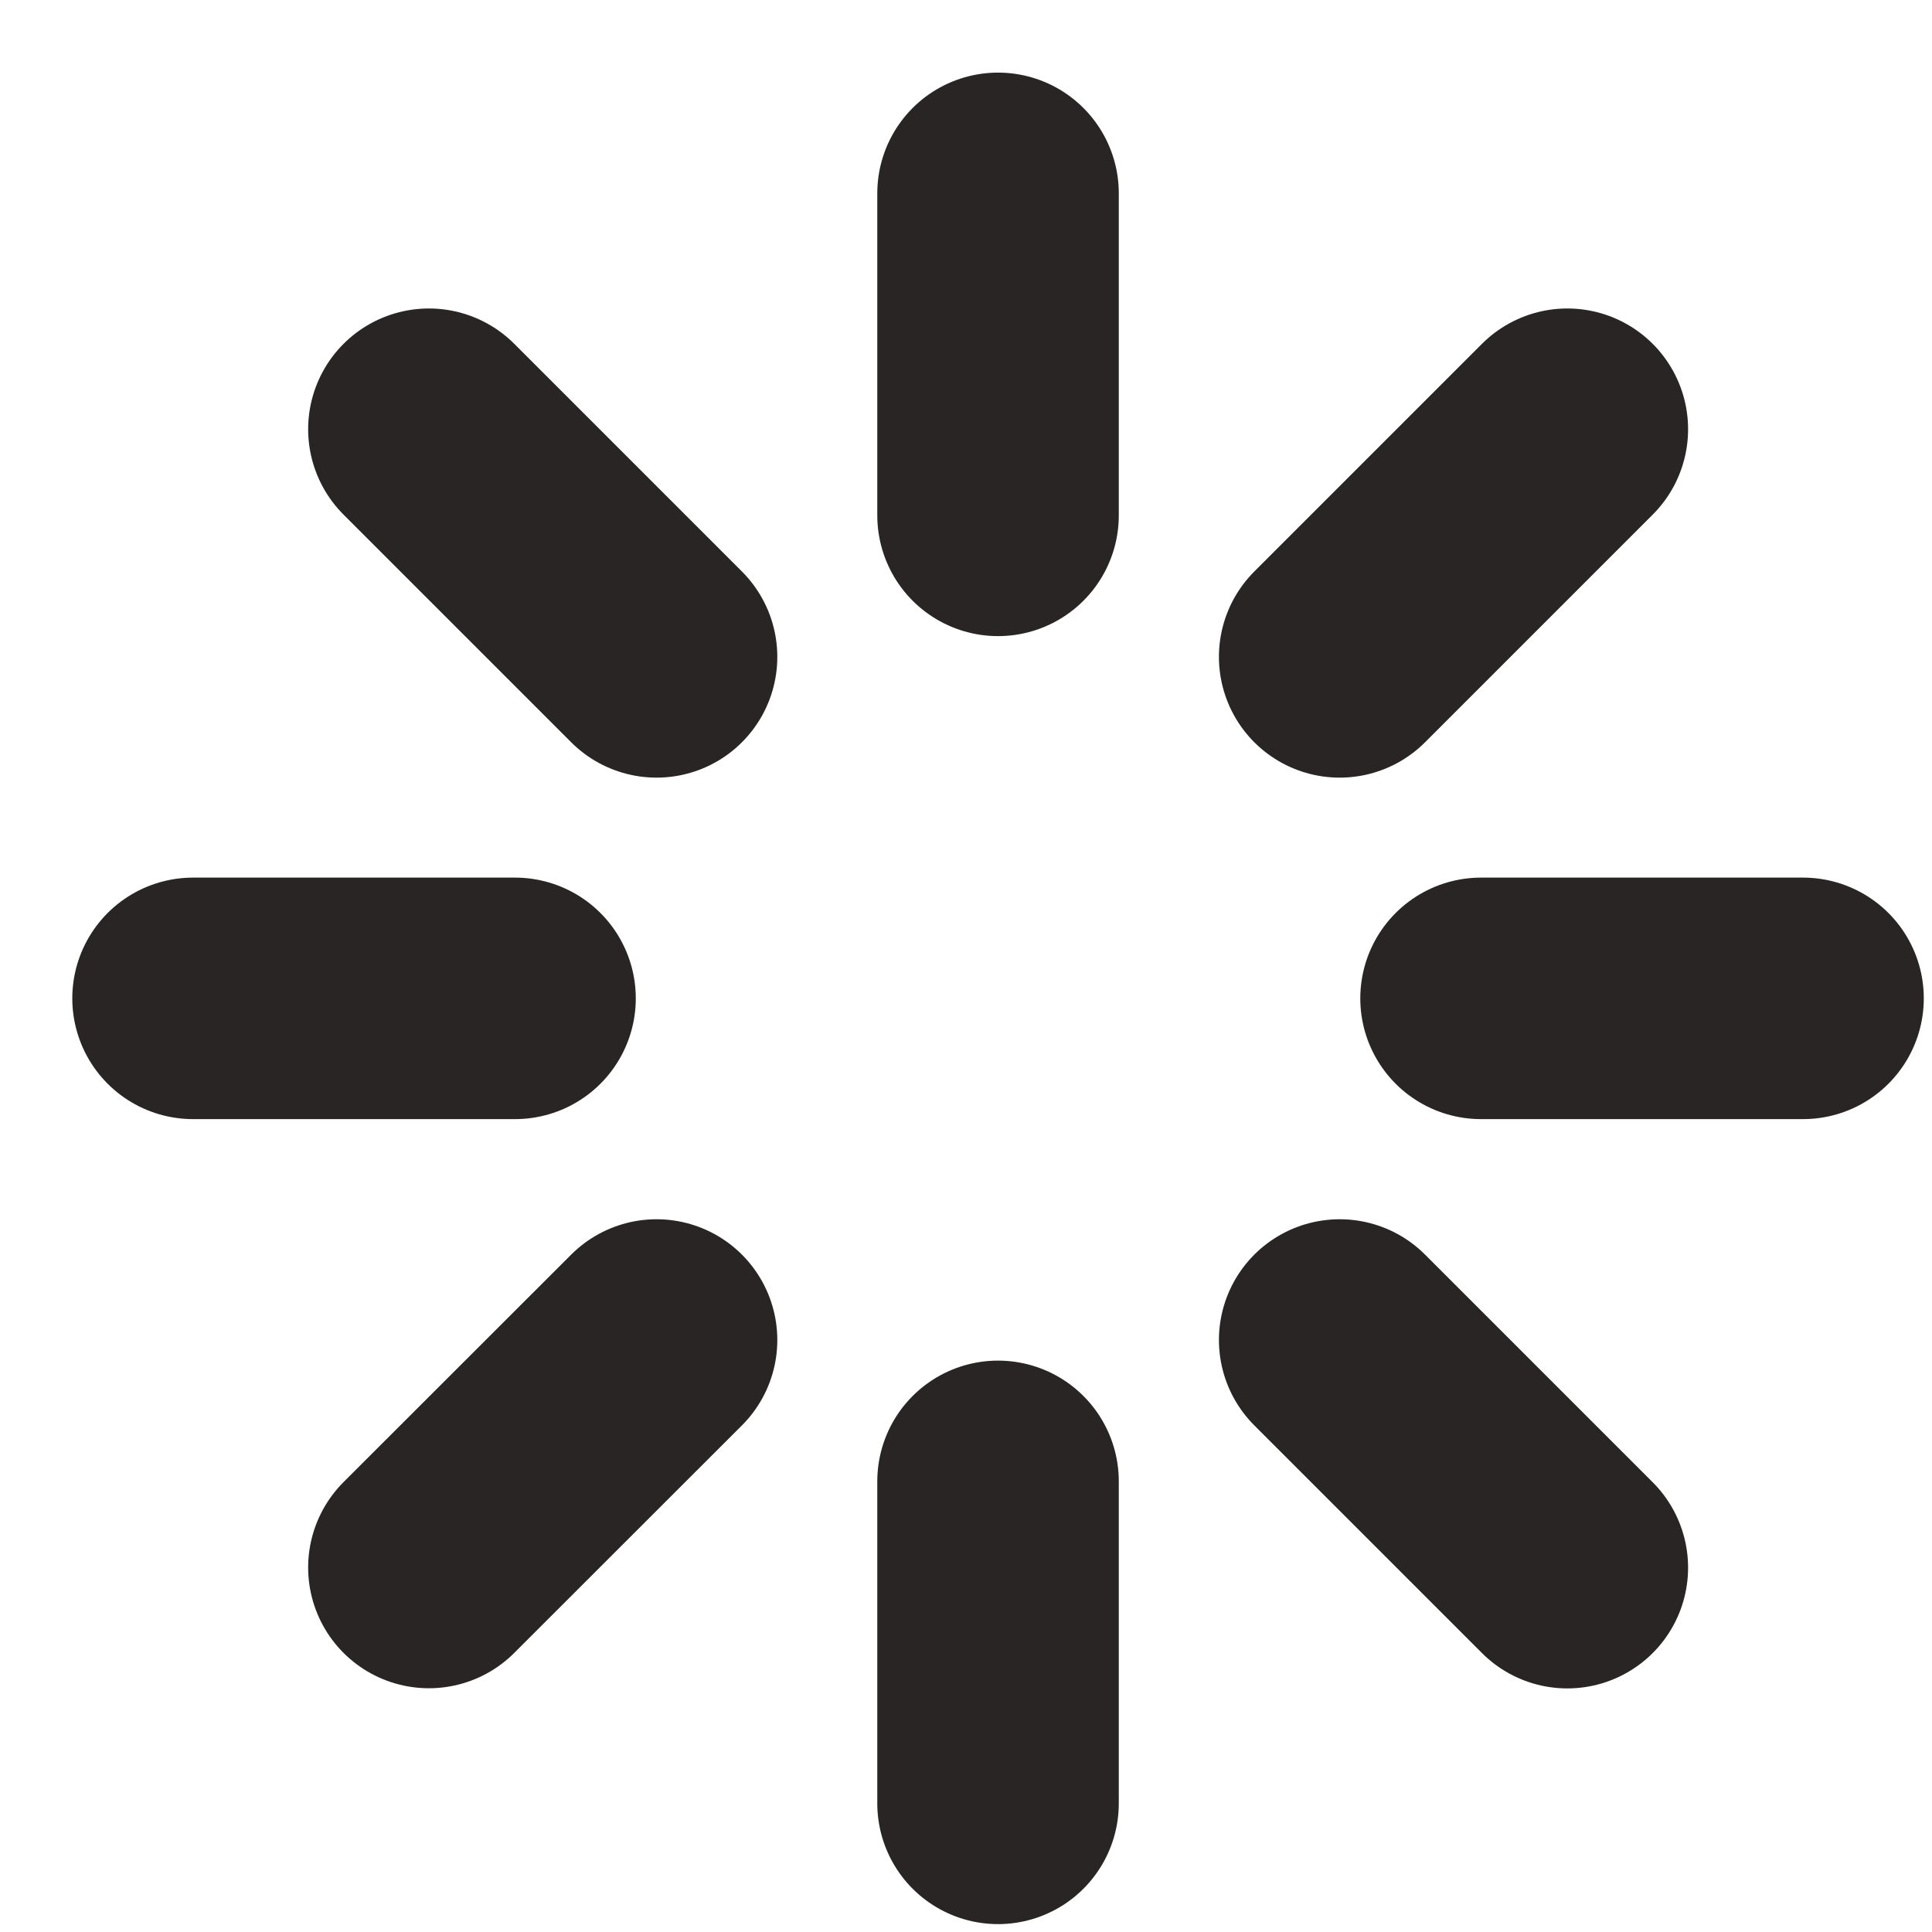 <svg width="12" height="12" viewBox="0 0 12 12" fill="none" xmlns="http://www.w3.org/2000/svg">
<path d="M6.199 1.201V3.201M6.199 9.201V11.201M11.199 6.201H9.199M3.199 6.201H1.199M2.664 2.666L4.078 4.08M8.321 8.323L9.735 9.737M9.735 2.666L8.321 4.08M4.078 8.323L2.664 9.736" stroke="#282524" stroke-width="1.5" stroke-linecap="round" stroke-linejoin="round"/>
</svg>
